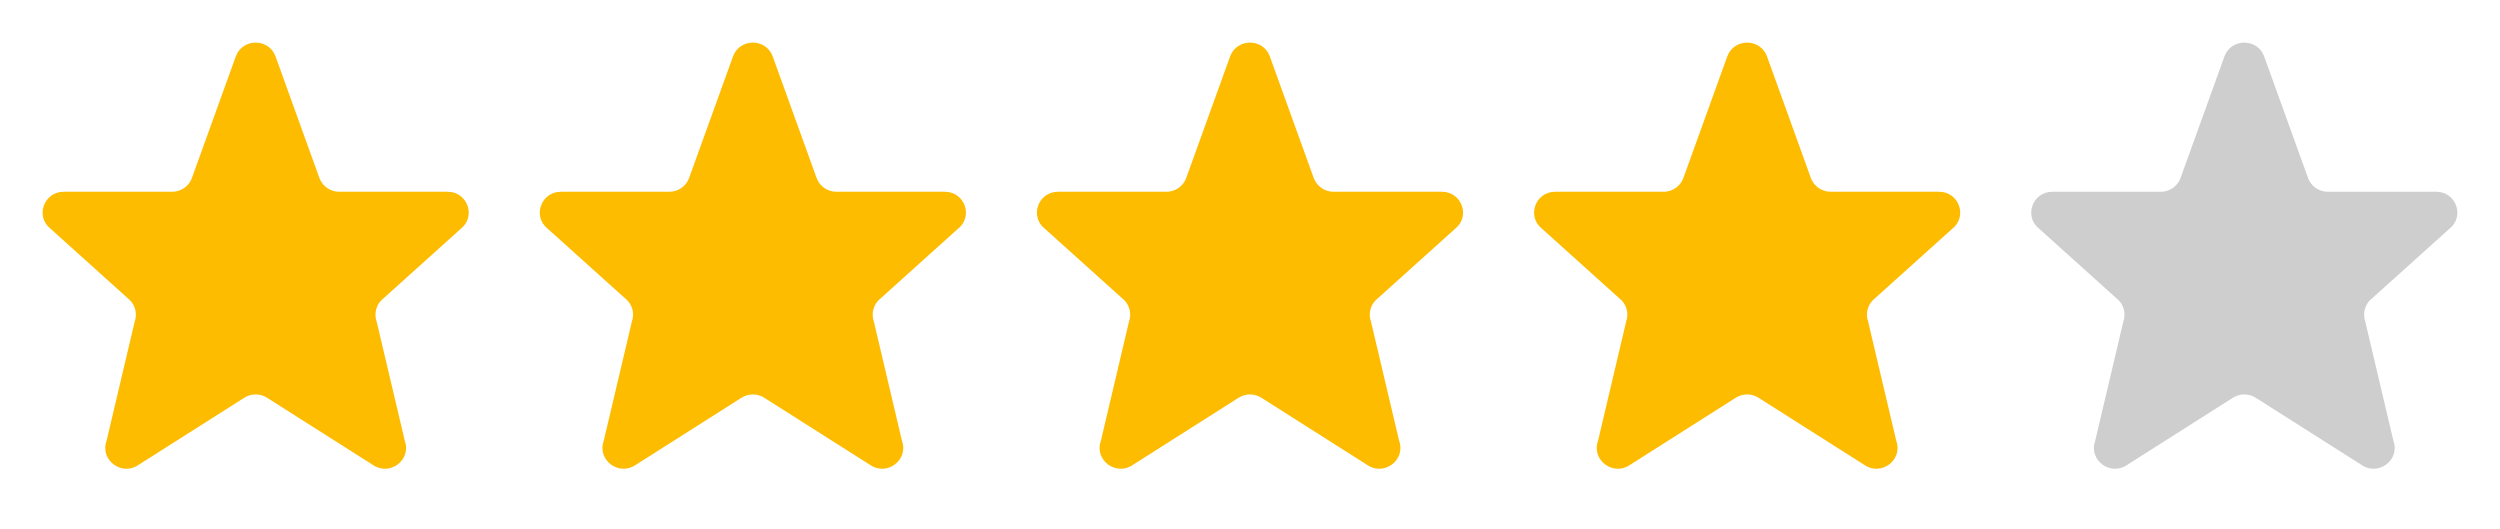<?xml version="1.0" encoding="UTF-8"?> <svg xmlns="http://www.w3.org/2000/svg" width="85" height="18" viewBox="0 0 85 18" fill="none"> <path d="M8.022 1.907C8.254 1.296 9.131 1.296 9.364 1.907L10.863 6.061C10.968 6.336 11.236 6.52 11.534 6.52H15.219C15.9 6.52 16.197 7.367 15.662 7.782L13.04 10.142C12.922 10.232 12.836 10.357 12.794 10.499C12.752 10.642 12.757 10.793 12.806 10.933L13.764 14.992C13.997 15.644 13.242 16.204 12.671 15.803L9.109 13.542C8.988 13.457 8.842 13.411 8.693 13.411C8.544 13.411 8.398 13.457 8.276 13.542L4.714 15.803C4.144 16.204 3.389 15.643 3.622 14.992L4.58 10.933C4.629 10.793 4.633 10.642 4.592 10.499C4.55 10.357 4.464 10.232 4.346 10.142L1.724 7.782C1.188 7.367 1.486 6.52 2.166 6.52H5.851C5.996 6.52 6.138 6.477 6.258 6.395C6.378 6.313 6.47 6.197 6.522 6.061L8.021 1.907H8.022Z" fill="#FDBC00"></path> <path d="M24.926 1.907C25.158 1.296 26.035 1.296 26.268 1.907L27.768 6.061C27.873 6.336 28.14 6.52 28.439 6.52H32.124C32.805 6.52 33.102 7.367 32.566 7.782L29.944 10.142C29.826 10.232 29.741 10.357 29.699 10.499C29.657 10.642 29.661 10.793 29.711 10.933L30.668 14.992C30.901 15.644 30.147 16.204 29.576 15.803L26.014 13.542C25.892 13.457 25.746 13.411 25.597 13.411C25.448 13.411 25.303 13.457 25.181 13.542L21.619 15.803C21.049 16.204 20.293 15.643 20.526 14.992L21.484 10.933C21.534 10.793 21.538 10.642 21.496 10.499C21.454 10.357 21.368 10.232 21.251 10.142L18.628 7.782C18.092 7.367 18.391 6.52 19.07 6.52H22.755C22.9 6.52 23.042 6.477 23.162 6.395C23.282 6.313 23.374 6.197 23.426 6.061L24.926 1.907H24.926Z" fill="#FDBC00"></path> <path d="M41.829 1.907C42.061 1.296 42.938 1.296 43.17 1.907L44.67 6.061C44.775 6.336 45.042 6.52 45.341 6.52H49.026C49.707 6.52 50.004 7.367 49.469 7.782L46.846 10.142C46.729 10.232 46.643 10.357 46.601 10.499C46.559 10.642 46.563 10.793 46.613 10.933L47.571 14.992C47.804 15.644 47.049 16.204 46.478 15.803L42.916 13.542C42.794 13.457 42.649 13.411 42.5 13.411C42.35 13.411 42.205 13.457 42.083 13.542L38.521 15.803C37.951 16.204 37.195 15.643 37.429 14.992L38.386 10.933C38.436 10.793 38.44 10.642 38.398 10.499C38.356 10.357 38.27 10.232 38.153 10.142L35.531 7.782C34.995 7.367 35.293 6.52 35.972 6.52H39.658C39.803 6.52 39.945 6.477 40.064 6.395C40.184 6.313 40.276 6.197 40.328 6.061L41.828 1.907H41.829Z" fill="#FDBC00"></path> <path d="M58.732 1.907C58.964 1.296 59.841 1.296 60.074 1.907L61.573 6.061C61.678 6.336 61.946 6.52 62.244 6.52H65.929C66.61 6.52 66.907 7.367 66.372 7.782L63.749 10.142C63.632 10.232 63.546 10.357 63.504 10.499C63.462 10.642 63.467 10.793 63.516 10.933L64.474 14.992C64.707 15.644 63.952 16.204 63.382 15.803L59.819 13.542C59.697 13.457 59.552 13.411 59.403 13.411C59.254 13.411 59.108 13.457 58.986 13.542L55.424 15.803C54.854 16.204 54.099 15.643 54.332 14.992L55.29 10.933C55.339 10.793 55.343 10.642 55.302 10.499C55.26 10.357 55.174 10.232 55.056 10.142L52.434 7.782C51.898 7.367 52.196 6.52 52.876 6.52H56.561C56.706 6.52 56.848 6.477 56.968 6.395C57.087 6.313 57.18 6.197 57.232 6.061L58.731 1.907H58.732Z" fill="#FDBC00"></path> <path d="M75.635 1.907C75.867 1.296 76.745 1.296 76.977 1.907L78.477 6.061C78.582 6.336 78.849 6.52 79.147 6.52H82.833C83.514 6.52 83.811 7.367 83.275 7.782L80.653 10.142C80.535 10.232 80.45 10.357 80.408 10.499C80.366 10.642 80.37 10.793 80.419 10.933L81.377 14.992C81.611 15.644 80.856 16.204 80.285 15.803L76.723 13.542C76.601 13.457 76.455 13.411 76.306 13.411C76.157 13.411 76.012 13.457 75.89 13.542L72.328 15.803C71.757 16.204 71.002 15.643 71.235 14.992L72.193 10.933C72.243 10.793 72.247 10.642 72.205 10.499C72.163 10.357 72.077 10.232 71.96 10.142L69.337 7.782C68.801 7.367 69.1 6.52 69.779 6.52H73.464C73.609 6.52 73.751 6.477 73.871 6.395C73.991 6.313 74.083 6.197 74.135 6.061L75.635 1.907H75.635Z" fill="#CECECE"></path> </svg> 